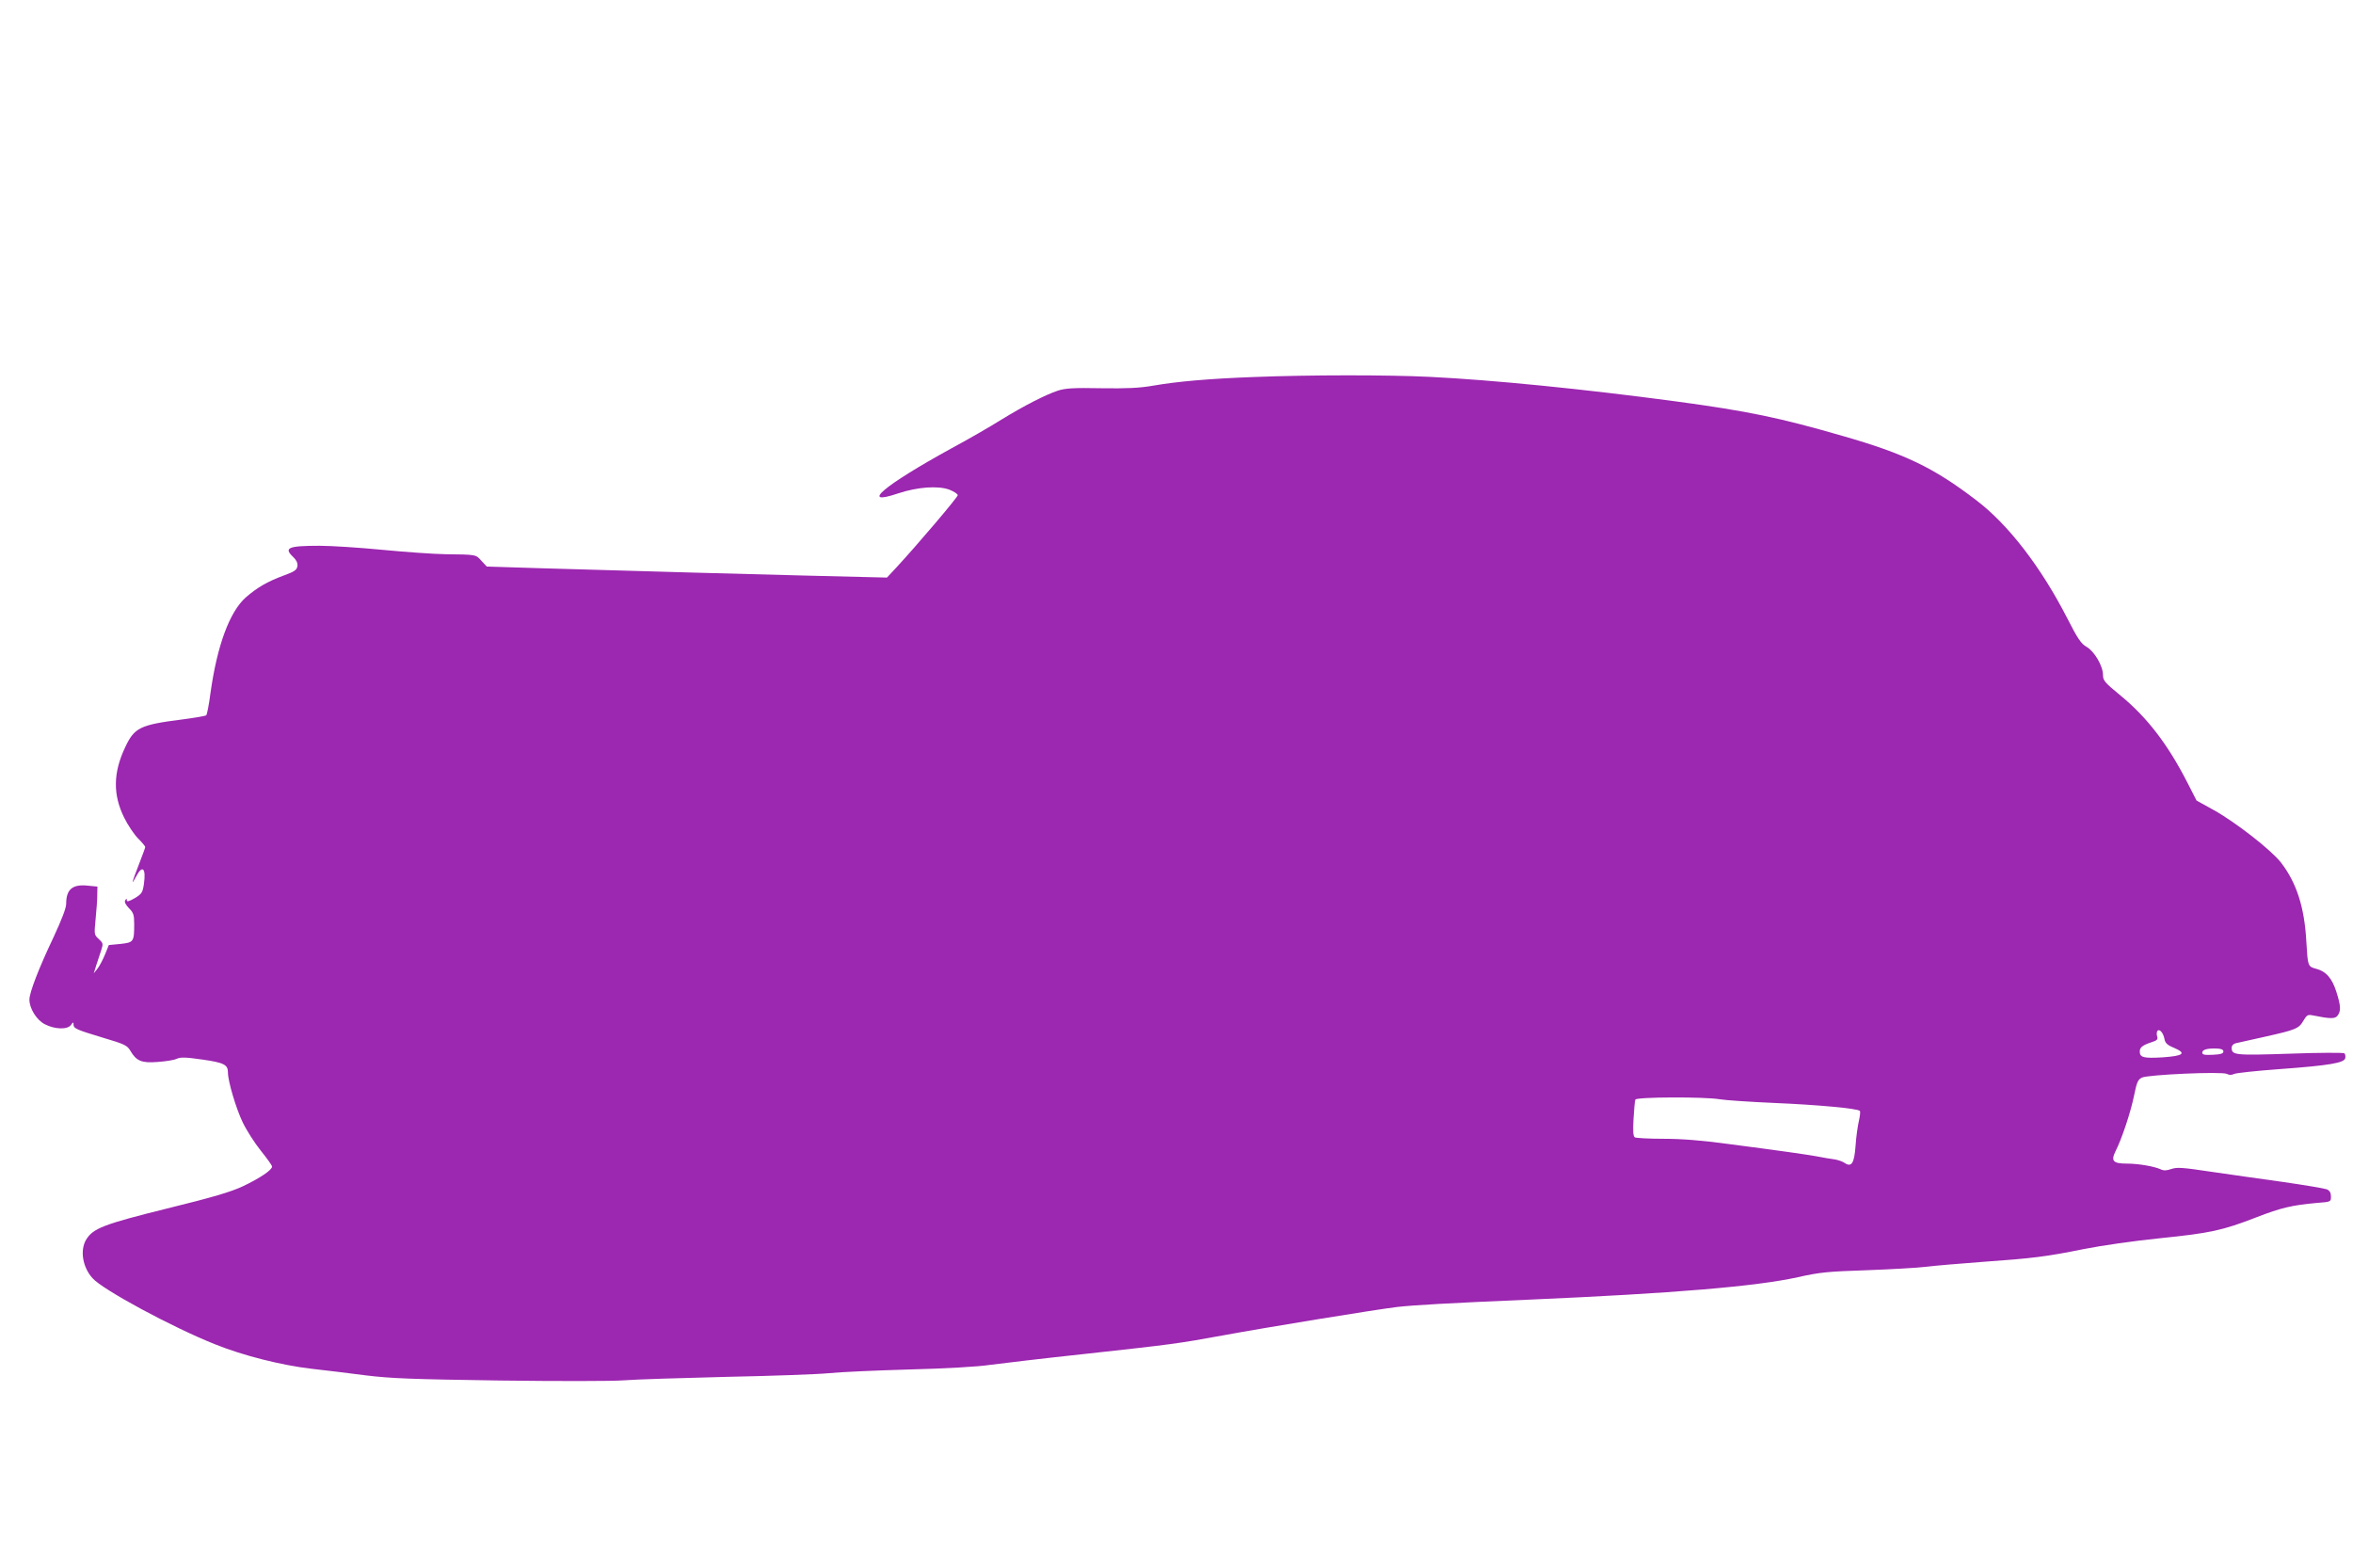 <?xml version="1.0" standalone="no"?>
<!DOCTYPE svg PUBLIC "-//W3C//DTD SVG 20010904//EN"
 "http://www.w3.org/TR/2001/REC-SVG-20010904/DTD/svg10.dtd">
<svg version="1.0" xmlns="http://www.w3.org/2000/svg"
 width="1280pt" height="853pt" viewBox="0 0 1280 853"
 preserveAspectRatio="xMidYMid meet">
<g transform="translate(0,853) scale(0.1,-0.1)"
fill="#9c27b0" stroke="none">
<path d="M6820 6479 c-243 -9 -414 -24 -547 -47 -75 -13 -142 -16 -283 -14
-151 3 -194 0 -235 -13 -69 -23 -184 -82 -308 -158 -57 -36 -180 -107 -273
-157 -366 -201 -502 -316 -288 -244 105 35 218 43 279 20 25 -10 45 -23 45
-30 0 -11 -220 -270 -331 -390 l-54 -58 -450 11 c-418 11 -695 18 -1439 40
l-288 9 -29 31 c-31 35 -27 34 -194 36 -66 1 -221 12 -345 24 -124 12 -277 22
-342 22 -171 0 -196 -11 -143 -61 17 -16 25 -33 23 -49 -3 -21 -14 -30 -75
-52 -89 -33 -144 -65 -206 -119 -88 -78 -156 -262 -192 -520 -8 -63 -19 -118
-23 -121 -4 -4 -63 -14 -132 -23 -228 -29 -259 -44 -309 -151 -66 -139 -67
-258 -6 -382 20 -41 55 -93 76 -114 21 -21 39 -42 39 -47 0 -4 -16 -47 -35
-96 -39 -100 -43 -119 -14 -63 34 64 54 44 42 -41 -7 -48 -12 -55 -50 -78 -29
-17 -43 -21 -43 -12 0 11 -2 11 -9 0 -5 -9 2 -23 20 -42 25 -25 29 -36 29 -87
0 -97 -3 -100 -75 -108 l-63 -6 -21 -52 c-12 -29 -30 -63 -41 -77 l-20 -25 14
45 c8 25 20 62 27 82 11 34 10 38 -14 60 -25 23 -25 24 -17 108 5 47 9 106 9
131 l1 46 -52 5 c-84 9 -118 -20 -118 -99 0 -23 -24 -85 -69 -182 -79 -166
-131 -300 -131 -339 0 -48 39 -111 84 -134 54 -28 123 -30 142 -4 12 17 14 17
14 3 0 -22 14 -28 163 -73 115 -34 129 -41 146 -70 33 -56 61 -68 149 -61 42
3 89 10 103 17 22 10 49 9 140 -4 119 -17 139 -28 139 -71 0 -47 44 -195 80
-270 21 -44 66 -114 99 -155 33 -41 61 -80 61 -86 0 -19 -66 -63 -158 -107
-66 -31 -164 -60 -412 -121 -347 -86 -403 -108 -441 -169 -35 -58 -20 -150 34
-210 55 -63 436 -268 667 -360 151 -61 361 -114 524 -133 72 -8 205 -24 296
-36 139 -17 253 -21 728 -28 309 -4 613 -4 675 1 61 5 315 13 562 19 248 5
497 14 555 20 58 6 254 15 435 20 199 5 374 15 440 25 61 8 295 36 520 60 473
52 498 55 745 100 238 44 840 142 950 155 87 10 274 21 720 40 784 34 1234 72
1460 122 120 27 163 31 375 38 132 5 278 13 325 19 47 6 182 17 300 26 282 20
352 29 555 70 96 19 276 45 415 59 274 28 339 42 525 114 134 52 194 66 328
78 77 6 77 6 77 35 0 21 -7 32 -22 39 -13 5 -120 23 -238 40 -118 16 -295 42
-394 56 -153 23 -183 25 -213 15 -25 -9 -42 -10 -57 -3 -36 17 -124 32 -186
32 -75 0 -88 14 -62 67 34 66 83 214 101 303 15 74 21 87 43 98 34 16 435 34
462 20 12 -7 26 -7 40 0 11 5 122 17 246 26 274 20 353 34 358 60 2 10 0 22
-5 26 -4 4 -138 4 -296 -2 -303 -10 -317 -8 -317 33 0 11 9 21 23 24 12 3 83
19 157 35 169 38 185 44 210 87 19 32 24 35 53 29 94 -19 120 -19 133 -1 19
25 18 52 -6 128 -23 74 -56 113 -111 127 -45 12 -45 14 -53 150 -10 184 -53
318 -138 428 -53 68 -245 218 -365 285 l-94 52 -49 96 c-108 211 -219 355
-363 474 -88 72 -97 83 -97 113 0 49 -47 129 -89 153 -30 17 -48 43 -105 155
-143 279 -321 511 -497 644 -230 176 -388 252 -727 349 -343 99 -511 134 -902
187 -508 68 -999 117 -1345 134 -227 11 -652 11 -955 -1z m4954 -3599 c4 -24
15 -35 52 -50 70 -30 53 -44 -62 -52 -103 -6 -124 -1 -124 32 0 22 15 34 63
50 30 9 37 16 32 31 -4 10 -3 24 0 29 10 17 32 -6 39 -40z m321 -70 c0 -11
-14 -16 -57 -18 -46 -2 -58 0 -58 12 0 16 28 24 80 22 24 -1 35 -6 35 -16z
m-2740 -260 c28 -5 160 -14 295 -20 239 -10 453 -30 467 -43 4 -4 1 -29 -5
-55 -6 -26 -15 -87 -18 -135 -7 -96 -22 -119 -60 -93 -10 7 -35 16 -54 19 -19
2 -64 10 -100 17 -71 12 -166 26 -480 67 -140 19 -251 28 -350 28 -80 0 -151
4 -157 8 -9 6 -11 33 -7 100 3 51 7 98 10 105 4 15 378 16 459 2z"/>
</g>
</svg>

